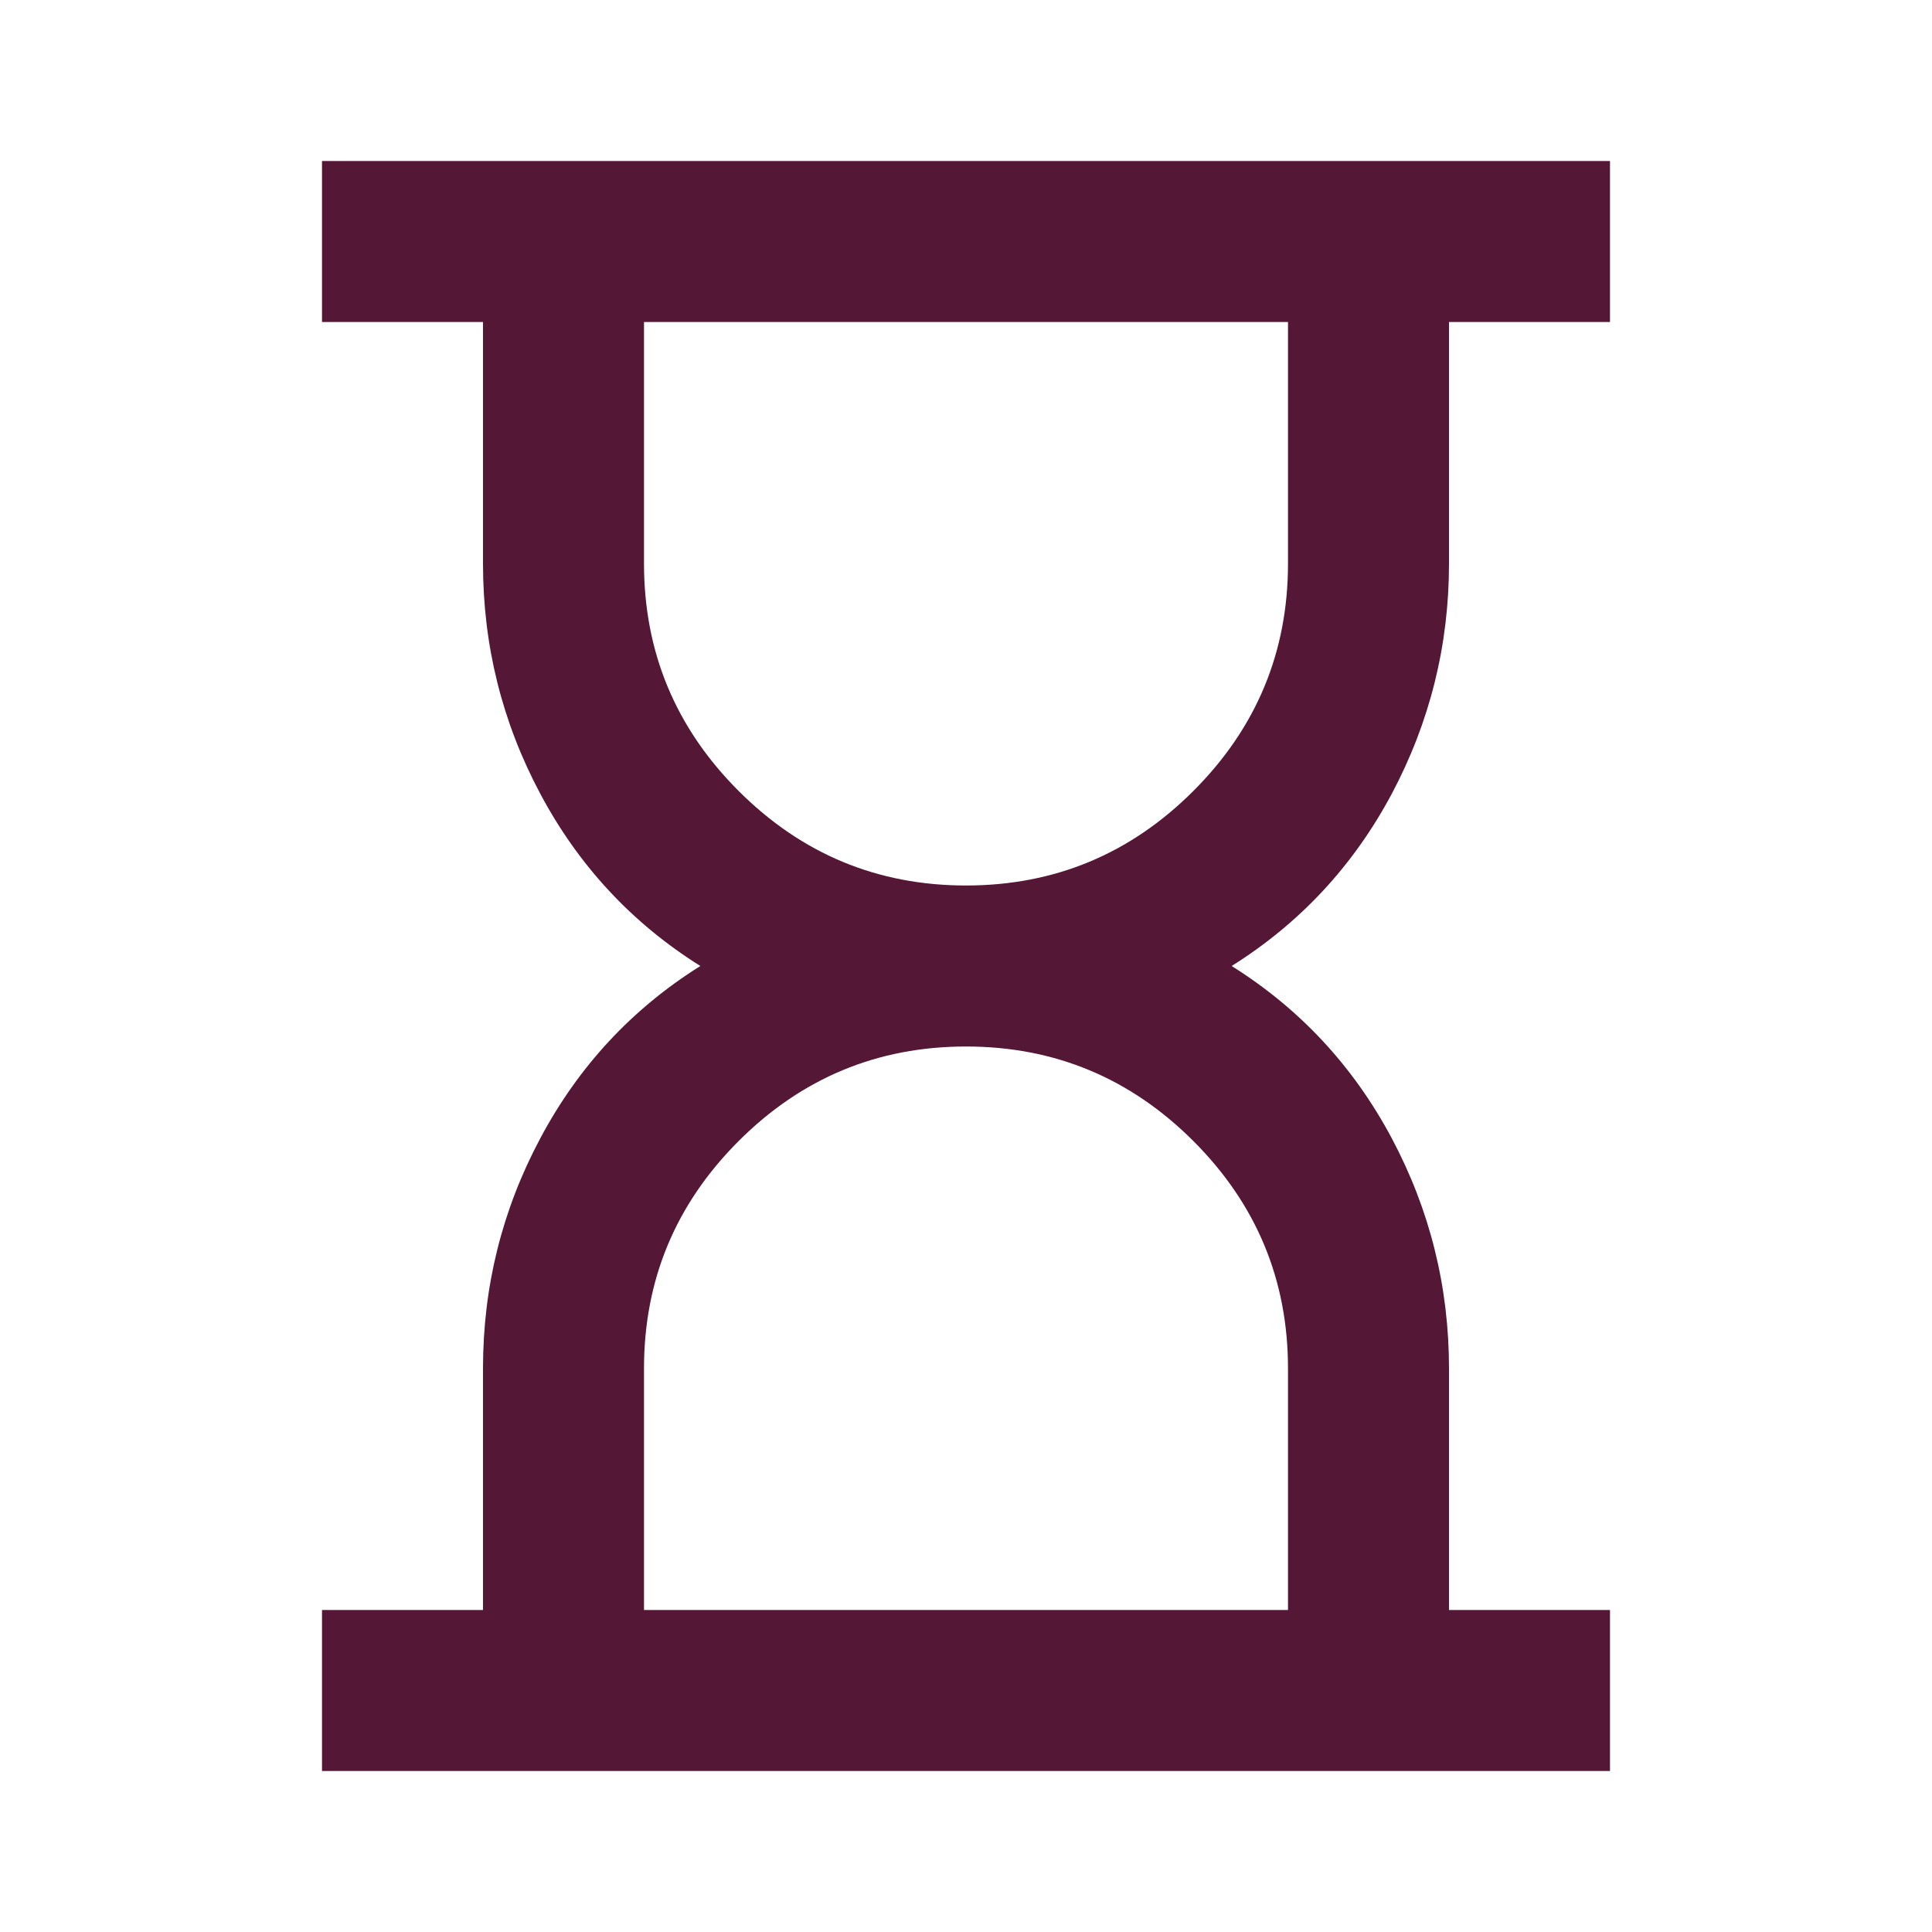 <svg width="24" height="24" viewBox="0 0 24 24" fill="none" xmlns="http://www.w3.org/2000/svg">
<g id="hourglass_empty">
<mask id="mask0_1_50640" style="mask-type:alpha" maskUnits="userSpaceOnUse" x="0" y="0" width="24" height="24">
<rect id="Bounding box" y="6.10352e-05" width="24" height="24" fill="#D9D9D9"/>
</mask>
<g mask="url(#mask0_1_50640)">
<path id="hourglass_empty_2" d="M8 20H16V17C16 15.9 15.608 14.958 14.825 14.175C14.042 13.392 13.1 13 12 13C10.9 13 9.958 13.392 9.175 14.175C8.392 14.958 8 15.9 8 17V20ZM12 11C13.1 11 14.042 10.608 14.825 9.825C15.608 9.042 16 8.1 16 7V4H8V7C8 8.1 8.392 9.042 9.175 9.825C9.958 10.608 10.9 11 12 11ZM4 22V20H6V17C6 15.983 6.237 15.029 6.713 14.138C7.188 13.246 7.85 12.533 8.7 12C7.85 11.467 7.188 10.754 6.713 9.863C6.237 8.971 6 8.017 6 7V4H4V2H20V4H18V7C18 8.017 17.762 8.971 17.288 9.863C16.812 10.754 16.15 11.467 15.3 12C16.15 12.533 16.812 13.246 17.288 14.138C17.762 15.029 18 15.983 18 17V20H20V22H4Z" fill="#541736"/>
</g>
</g>
</svg>
